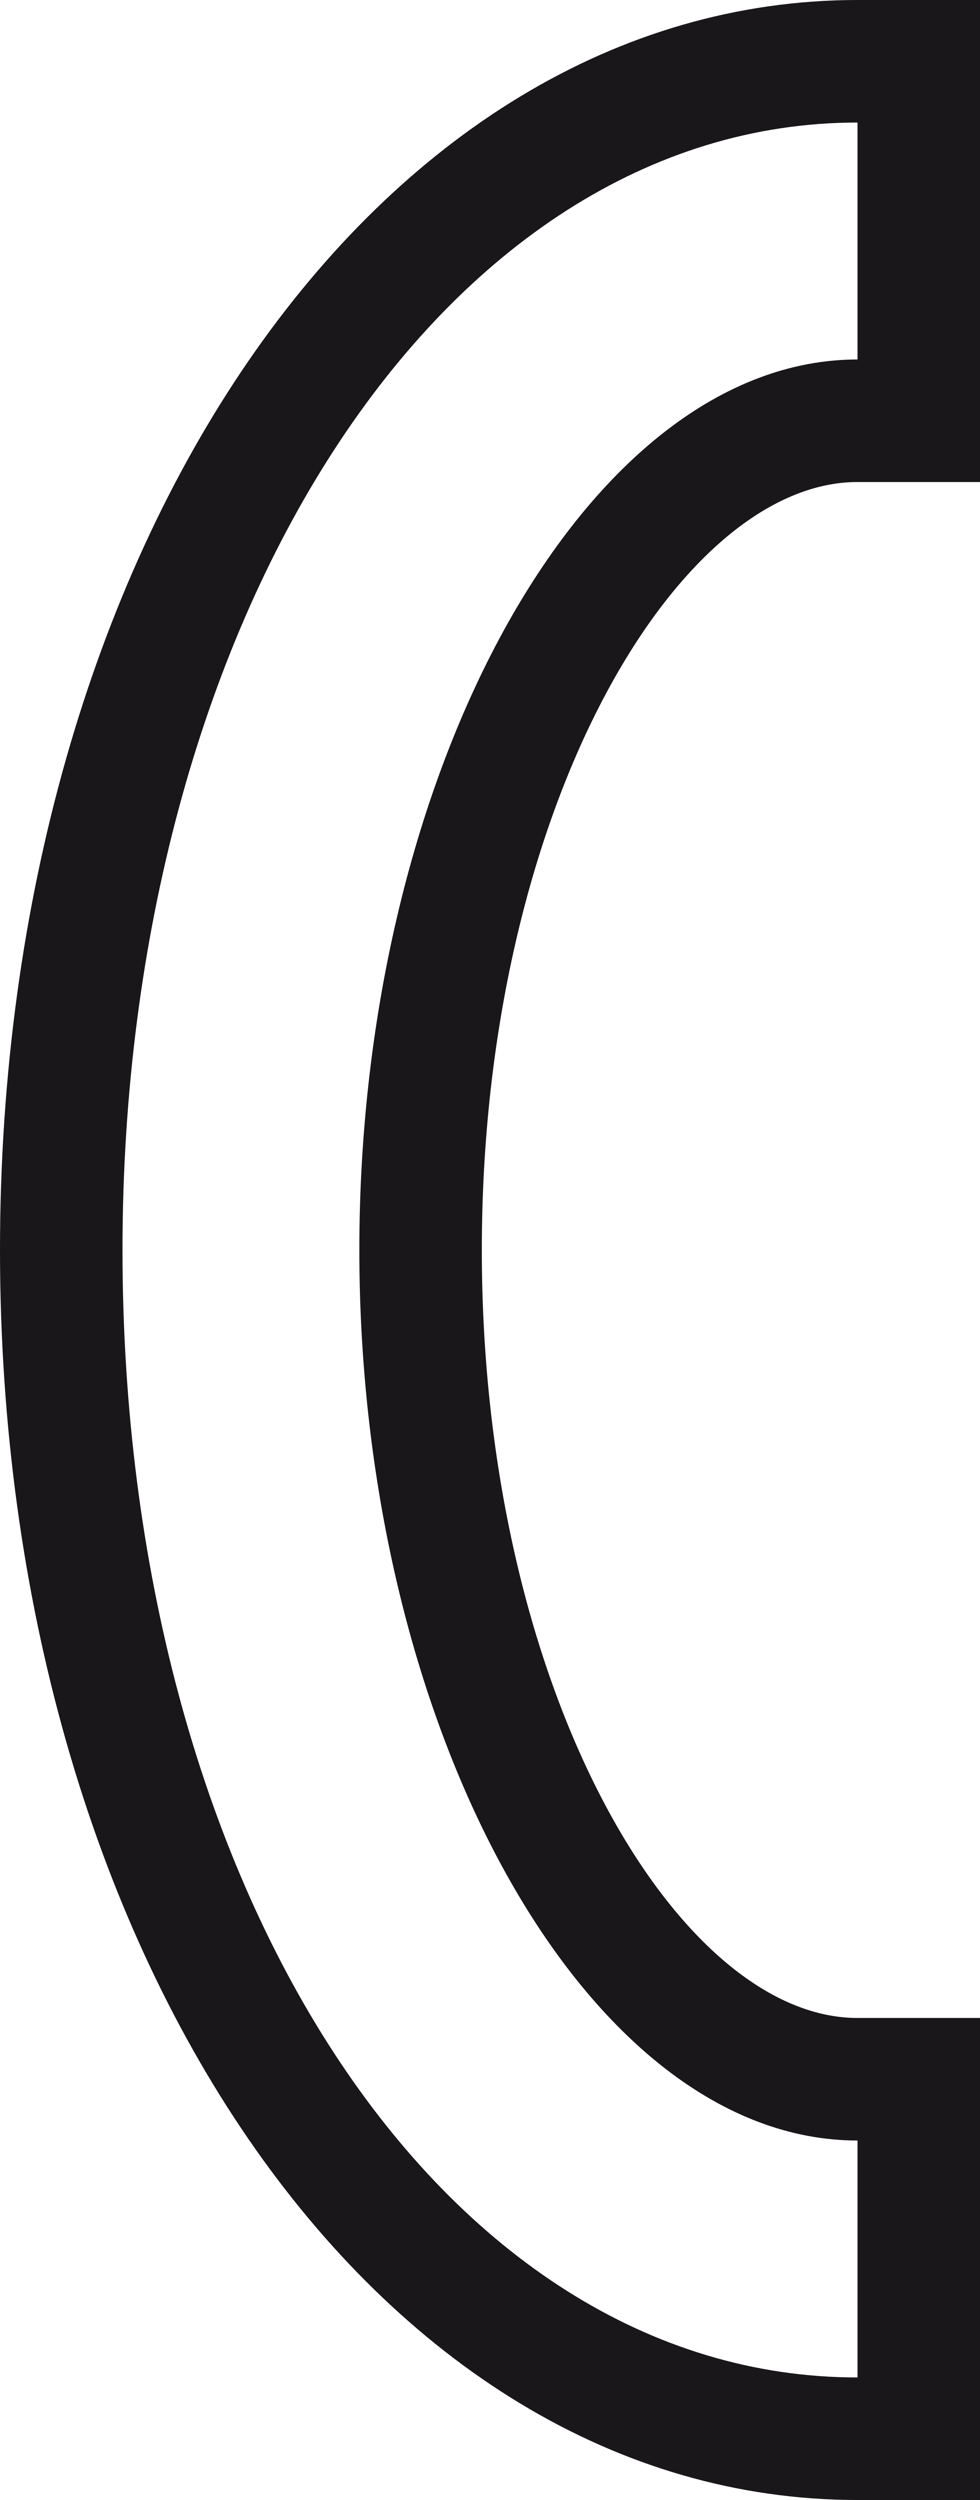 <svg xmlns="http://www.w3.org/2000/svg" width="12" height="30.6" viewBox="0 0 12 30.6">
  <g id="oknoland_ikona_23_rondo_lista" transform="translate(-292 -406.1)">
    <path id="Path_67" data-name="Path 67" d="M302.5,407.6v2.9c-3.3,0-6.1,5-6.1,10.9s2.8,10.9,6.1,10.9v2.9c-5.1,0-9-6-9-13.8,0-7.7,3.9-13.8,9-13.8m1.5-1.5h-1.5c-5.9,0-10.5,6.7-10.5,15.3s4.6,15.3,10.5,15.3H304v-5.9h-1.5c-2.2,0-4.6-4-4.6-9.4s2.4-9.4,4.6-9.4H304v-5.9Z" fill="#1a171b"/>
  </g>
</svg>
